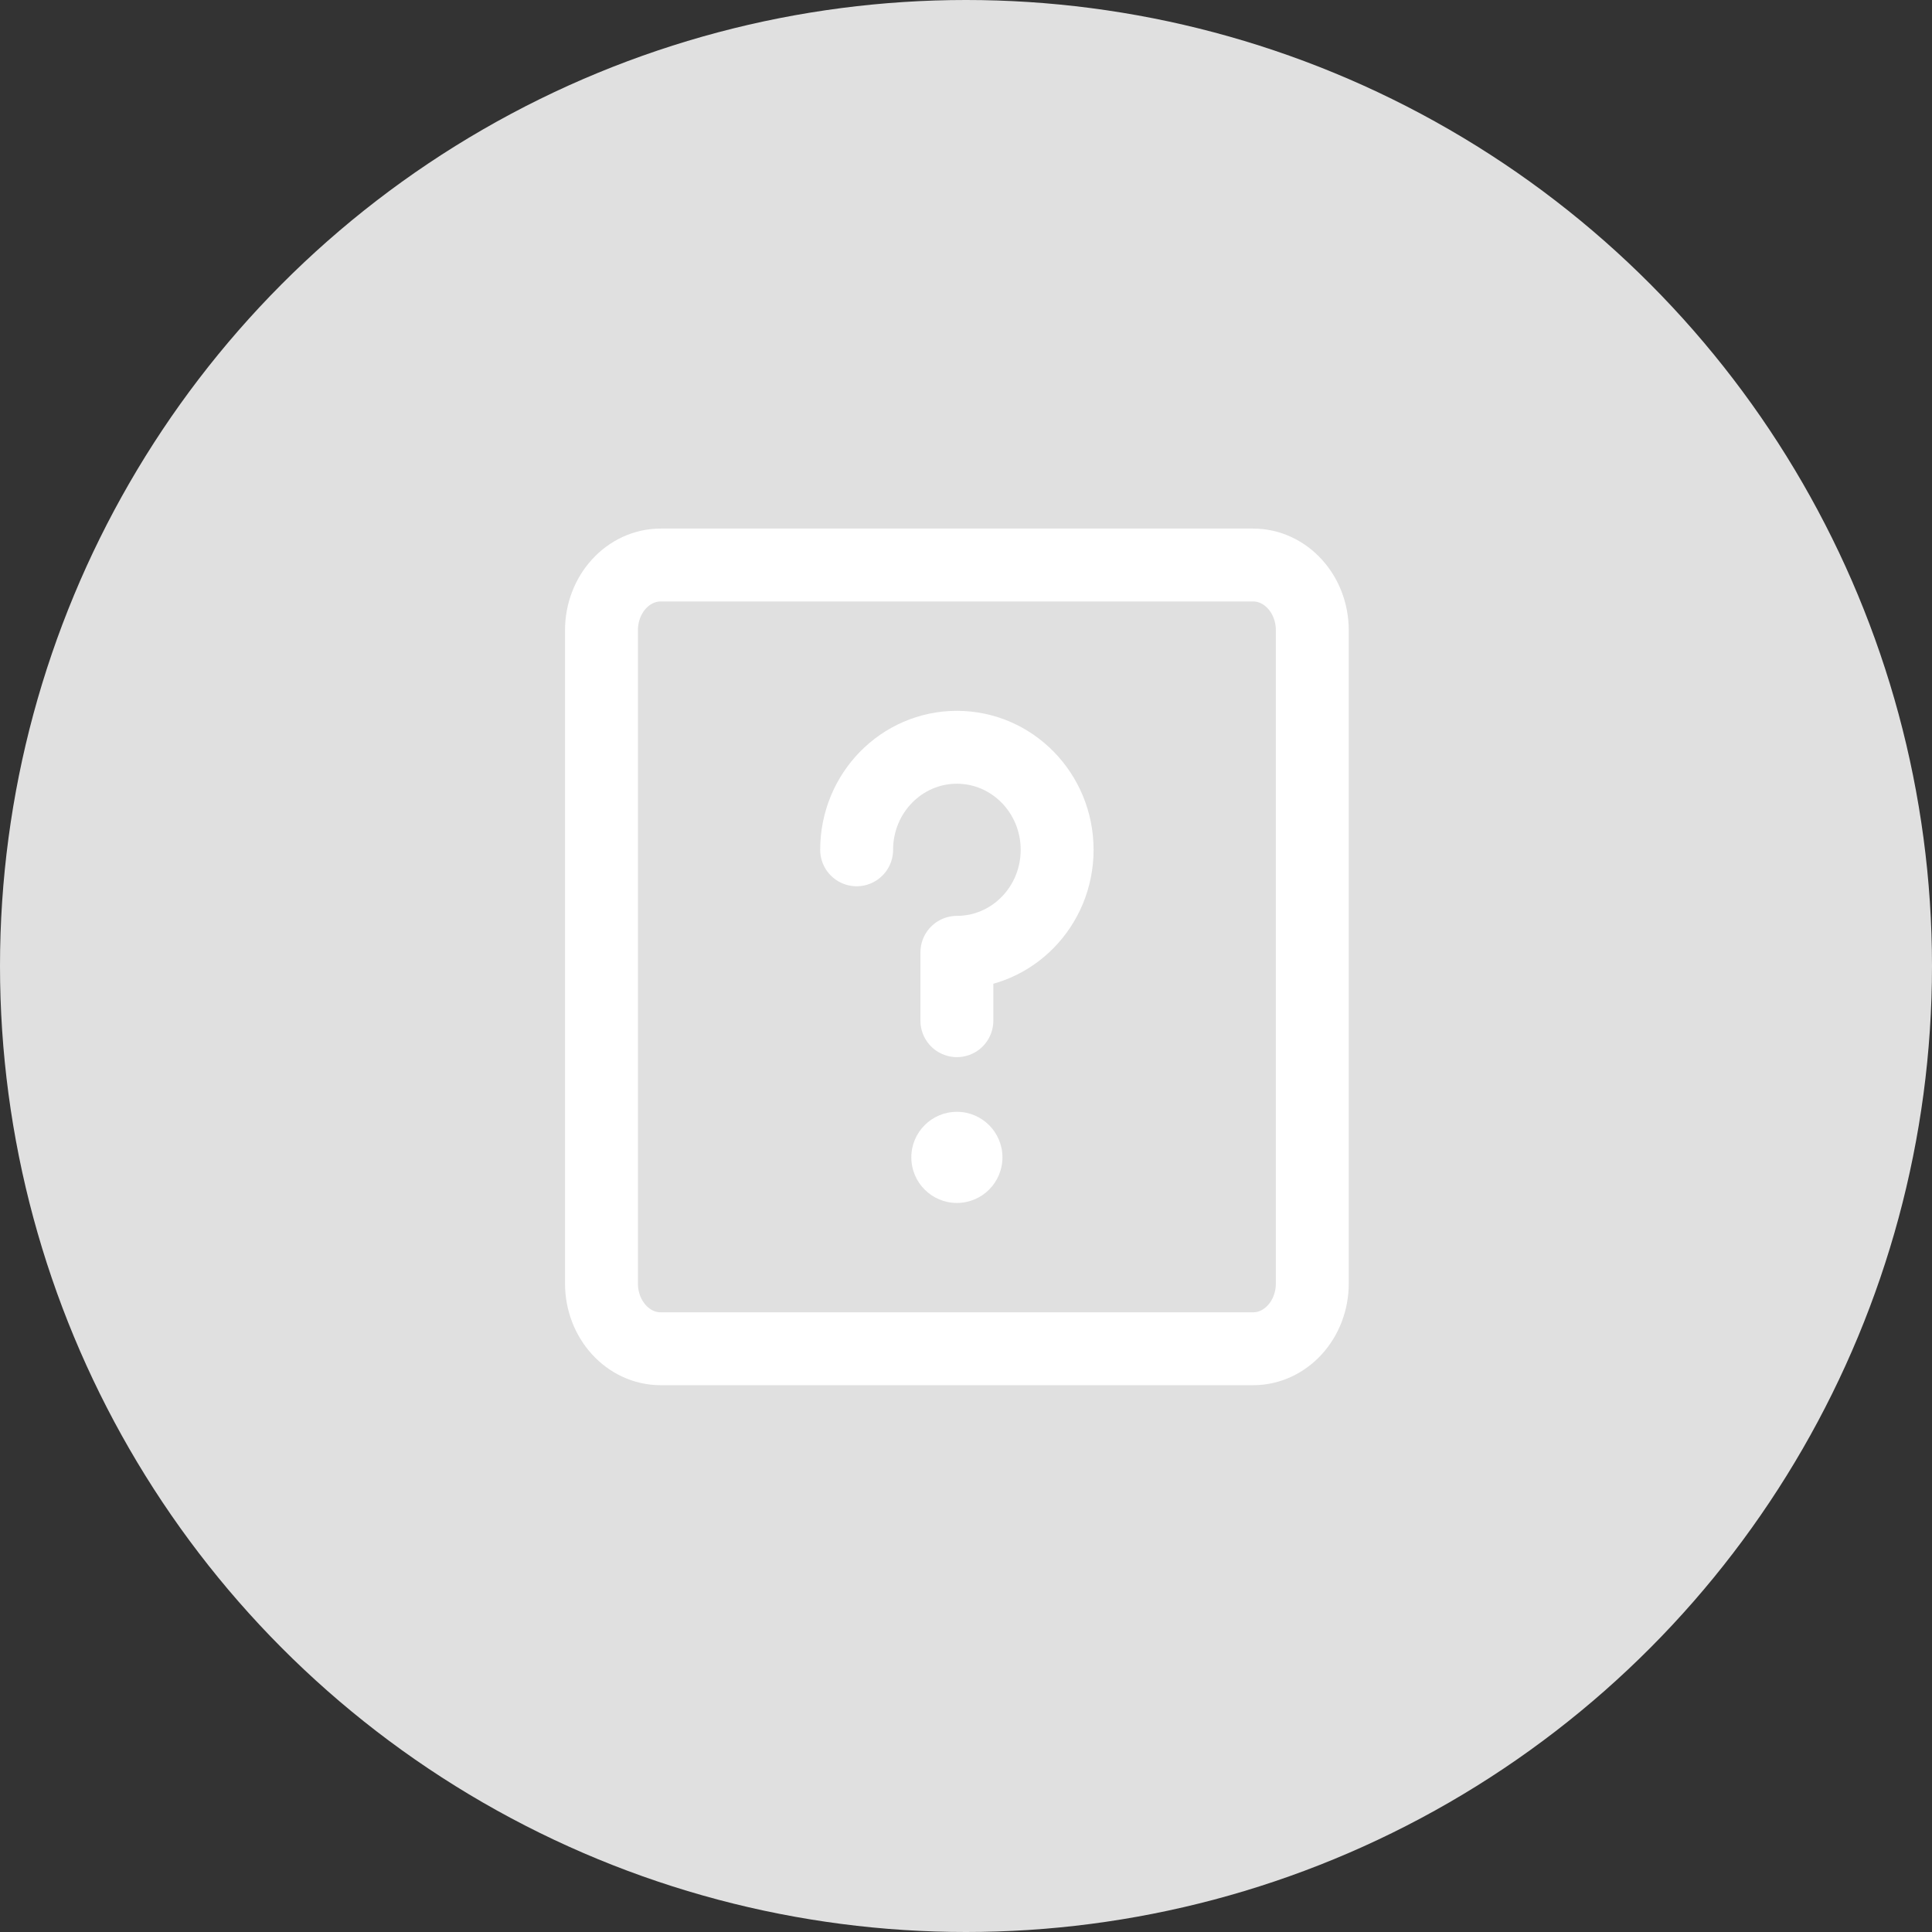 <?xml version="1.0" encoding="UTF-8"?>
<svg width="106px" height="106px" viewBox="0 0 106 106" version="1.1" xmlns="http://www.w3.org/2000/svg" xmlns:xlink="http://www.w3.org/1999/xlink">
    <rect x="0" y="0" width="106" height="106" fill="#333333" stroke="none"/>
    <title>编组 14</title>
    <g id="页面-1" stroke="none" stroke-width="1" fill="none" fill-rule="evenodd">
        <g id="需求3" transform="translate(-891, -360)">
            <g id="编组-14" transform="translate(891, 360)">
                <circle id="椭圆形备份-4" fill="#E0E0E0" cx="53" cy="53" r="53"></circle>
                <g id="编组备份-3" transform="translate(33, 31)">
                    <path d="M35.75,0 L3.25,0 C1.455,0 0,1.604 0,3.583 L0,39.417 C0,41.396 1.455,43 3.25,43 L35.75,43 C37.545,43 39,41.396 39,39.417 L39,3.583 C39,1.604 37.545,0 35.75,0 Z" id="路径" stroke="#FFFFFF" stroke-width="4" stroke-linejoin="round"></path>
                    <path d="M19.5,25 L19.5,21.25 C22.538,21.25 25,18.732 25,15.625 C25,12.518 22.538,10 19.5,10 C16.462,10 14,12.518 14,15.625" id="路径" stroke="#FFFFFF" stroke-width="4" stroke-linecap="round" stroke-linejoin="round"></path>
                    <path d="M19.5,35 C20.881,35 22,33.881 22,32.5 C22,31.119 20.881,30 19.5,30 C18.119,30 17,31.119 17,32.5 C17,33.881 18.119,35 19.5,35 Z" id="路径" fill="#FFFFFF"></path>
                </g>
            </g>
        </g>
    </g>
</svg>